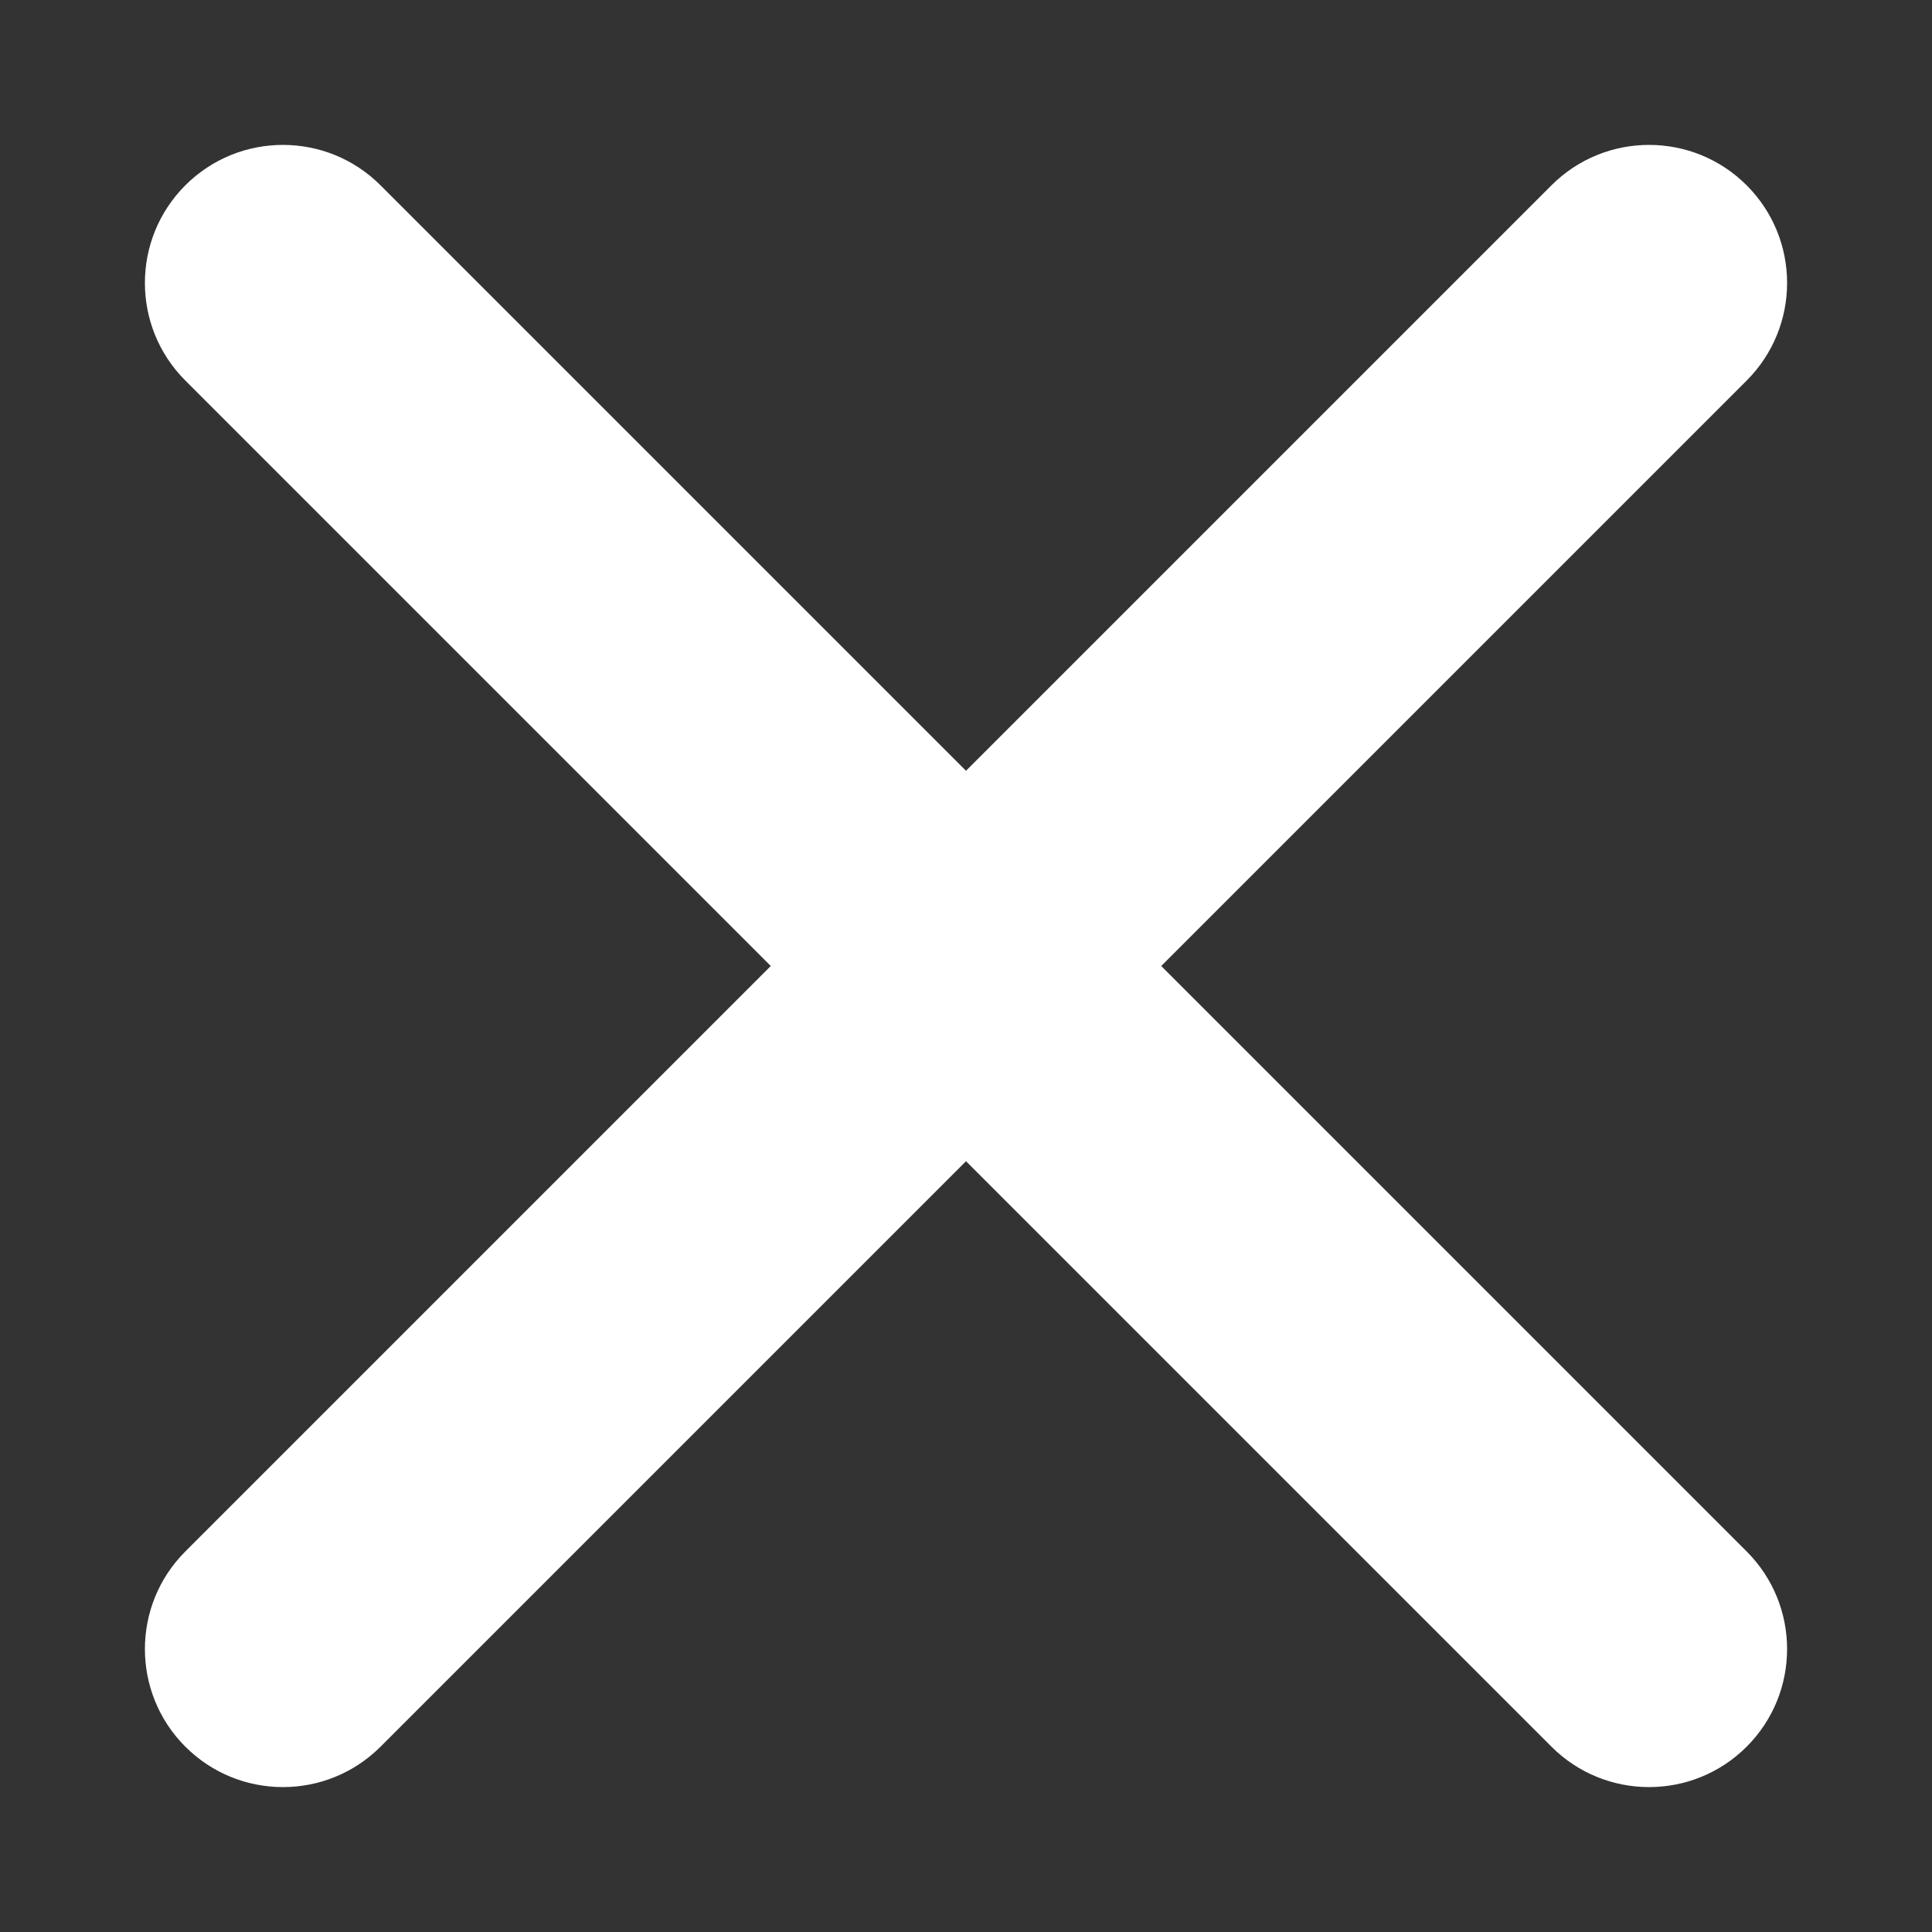 <svg xmlns="http://www.w3.org/2000/svg" width="20" height="20" viewBox="0 0 20 20">
    <rect x="0" y="0" width="20" height="20" fill="#333333" stroke="none"/>
    <g fill="none" fill-rule="evenodd">
        <g fill="#FFF">
            <path d="M0 8.571h20c.789 0 1.429.64 1.429 1.429s-.64 1.429-1.429 1.429H0c-.789 0-1.429-.64-1.429-1.429S-.789 8.571 0 8.571z" transform="rotate(45 10 10)"/>
            <path d="M0 8.571h20c.789 0 1.429.64 1.429 1.429s-.64 1.429-1.429 1.429H0c-.789 0-1.429-.64-1.429-1.429S-.789 8.571 0 8.571z" transform="rotate(135 10 10)"/>
        </g>
    </g>
</svg>
